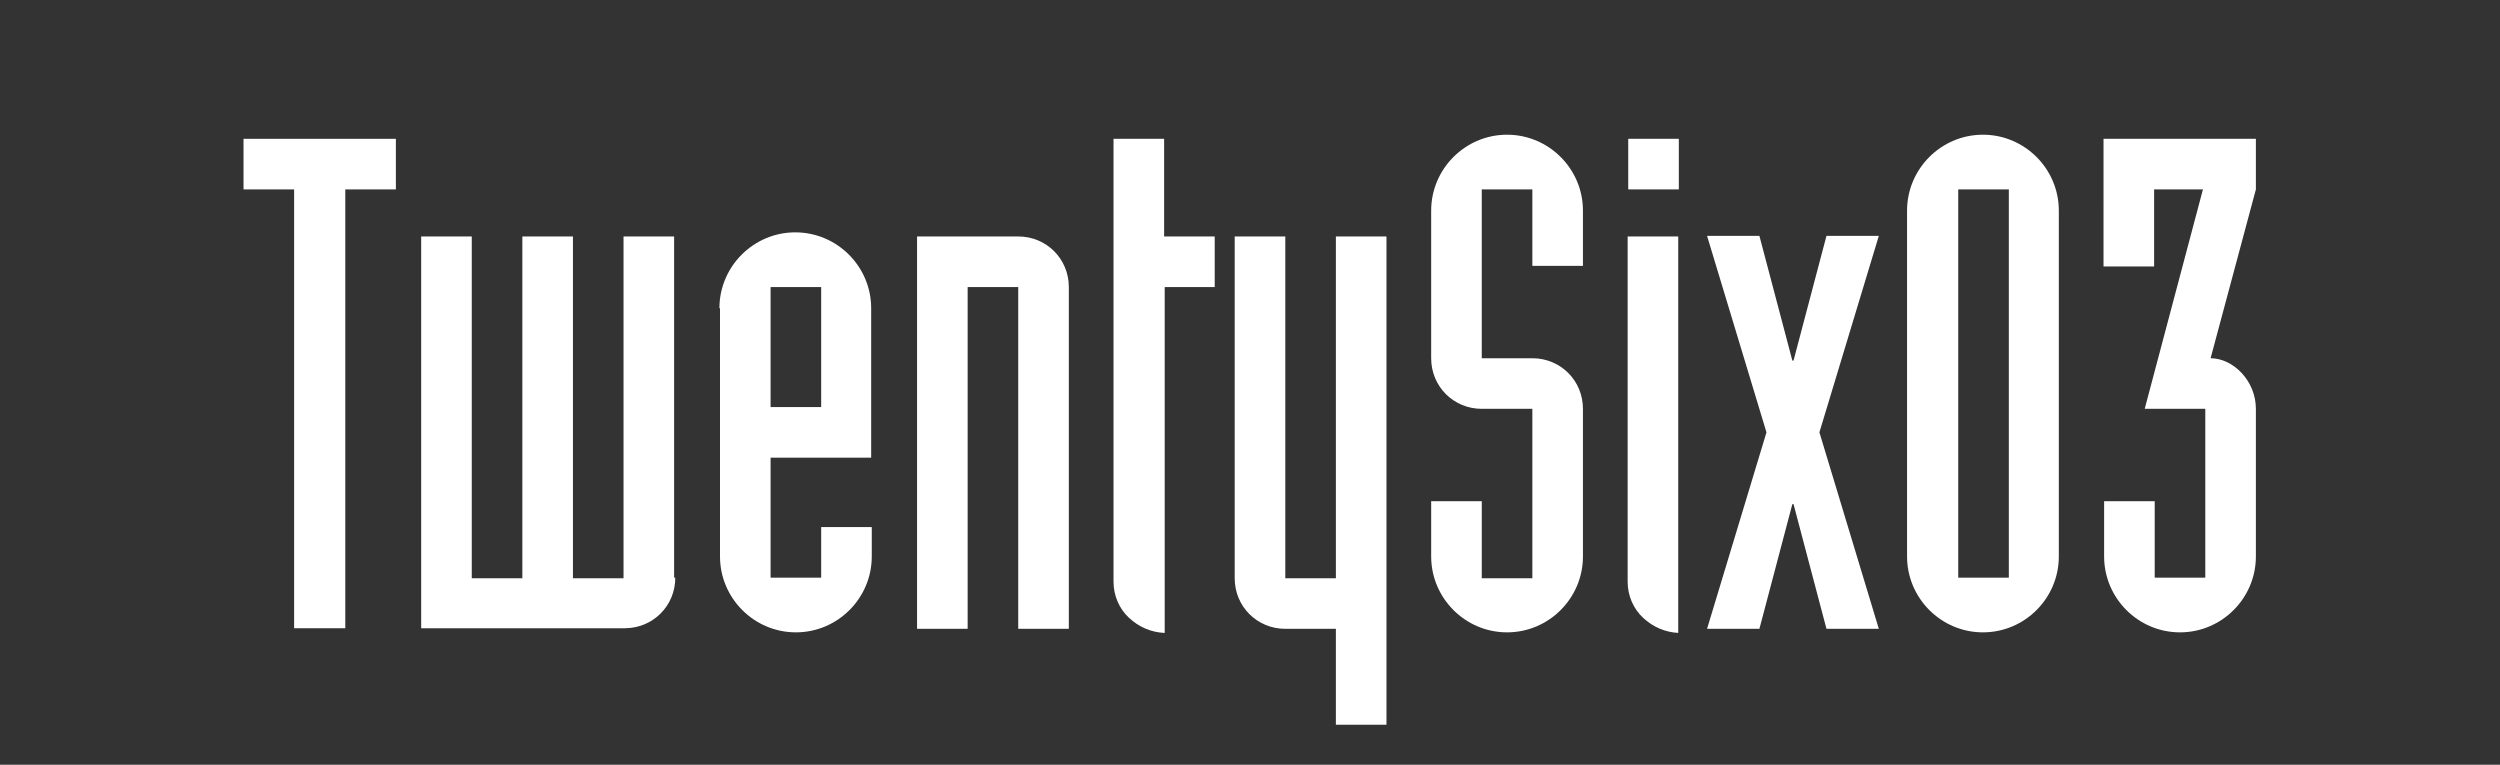 <?xml version="1.0" encoding="utf-8"?>
<!-- Generator: Adobe Illustrator 20.1.0, SVG Export Plug-In . SVG Version: 6.00 Build 0)  -->
<svg version="1.1" baseProfile="basic" id="Layer_1"
	 xmlns="http://www.w3.org/2000/svg" xmlns:xlink="http://www.w3.org/1999/xlink" x="0px" y="0px" width="425px" height="130px"
	 viewBox="0 0 425 130" xml:space="preserve">
<rect x="0" y="0" width="425" height="130" fill="#333333" stroke="none"/>
<style type="text/css">
	.st0{fill:#FFFFFF;}
</style>
<g>
	<path class="st0" d="M50,32.2h-8.6v-8.6h25.9v8.6h-8.6v74.6H50V32.2z"/>
	<path class="st0" d="M114.8,98.2c0,4.8-3.8,8.6-8.6,8.6H71.6V40.2h8.6v58.1h8.6V40.2h8.6v58.1h8.6V40.2h8.6V98.2z"/>
	<path class="st0" d="M122.3,52.4c0-7.1,5.8-12.9,12.9-12.9c7.1,0,12.9,5.8,12.9,12.9v25.4H131v20.4h8.6v-8.6h8.6v5
		c0,7.1-5.8,12.9-12.9,12.9c-7.1,0-12.9-5.8-12.9-12.9V52.4z M131,69.2h8.6V48.8H131V69.2z"/>
	<path class="st0" d="M155.8,40.2h17.3c4.8,0,8.6,3.8,8.6,8.6v58.1h-8.6V48.8h-8.6v58.1h-8.6V40.2z"/>
	<path class="st0" d="M206.6,48.8h-8.6v58.8c-2.3-0.1-4.4-1-6.1-2.6c-1.6-1.5-2.6-3.7-2.6-6.1V23.6h8.6v16.6h8.6V48.8z"/>
	<path class="st0" d="M235.7,123.2h-8.6v-16.3h-8.6c-4.8,0-8.6-3.8-8.6-8.6V40.2h8.6v58.1h8.6V40.2h8.6V123.2z"/>
	<path class="st0" d="M243.3,85.2h8.6v13.1h8.6V69.5h-8.6c-4.8,0-8.6-3.8-8.6-8.6V35.8c0-7.1,5.8-12.9,12.9-12.9s12.9,5.8,12.9,12.9
		v9.4h-8.6V32.2h-8.6v28.7h8.6c4.8,0,8.6,3.8,8.6,8.6v25.1c0,7.1-5.8,12.9-12.9,12.9s-12.9-5.8-12.9-12.9V85.2z"/>
	<path class="st0" d="M285.4,32.2h-8.6v-8.6h8.6V32.2z M285.4,107.6c-2.3-0.1-4.4-1-6.1-2.6c-1.6-1.5-2.6-3.7-2.6-6.1V40.2h8.6
		V107.6z"/>
	<path class="st0" d="M300.3,73.5l-10.1-33.4h8.9l5.6,21.2h0.2l5.6-21.2h8.9l-10.1,33.4l10.1,33.4h-8.9l-5.6-21.2h-0.2l-5.6,21.2
		h-8.9L300.3,73.5z"/>
	<path class="st0" d="M324.2,35.8c0-7.1,5.8-12.9,12.9-12.9c7.1,0,12.9,5.8,12.9,12.9v58.8c0,7.1-5.8,12.9-12.9,12.9
		c-7.1,0-12.9-5.8-12.9-12.9V35.8z M332.9,98.2h8.6v-66h-8.6V98.2z"/>
	<path class="st0" d="M366.3,98.2h8.6V69.5h-10.3l9.9-37.3h-8.3v13.1h-8.6V23.6h25.9v8.6l-7.7,28.7c3.8,0,7.7,3.8,7.7,8.6v25.1
		c0,7.1-5.8,12.9-12.9,12.9c-7.1,0-12.9-5.8-12.9-12.9v-9.4h8.6V98.2z"/>
</g>
</svg>
